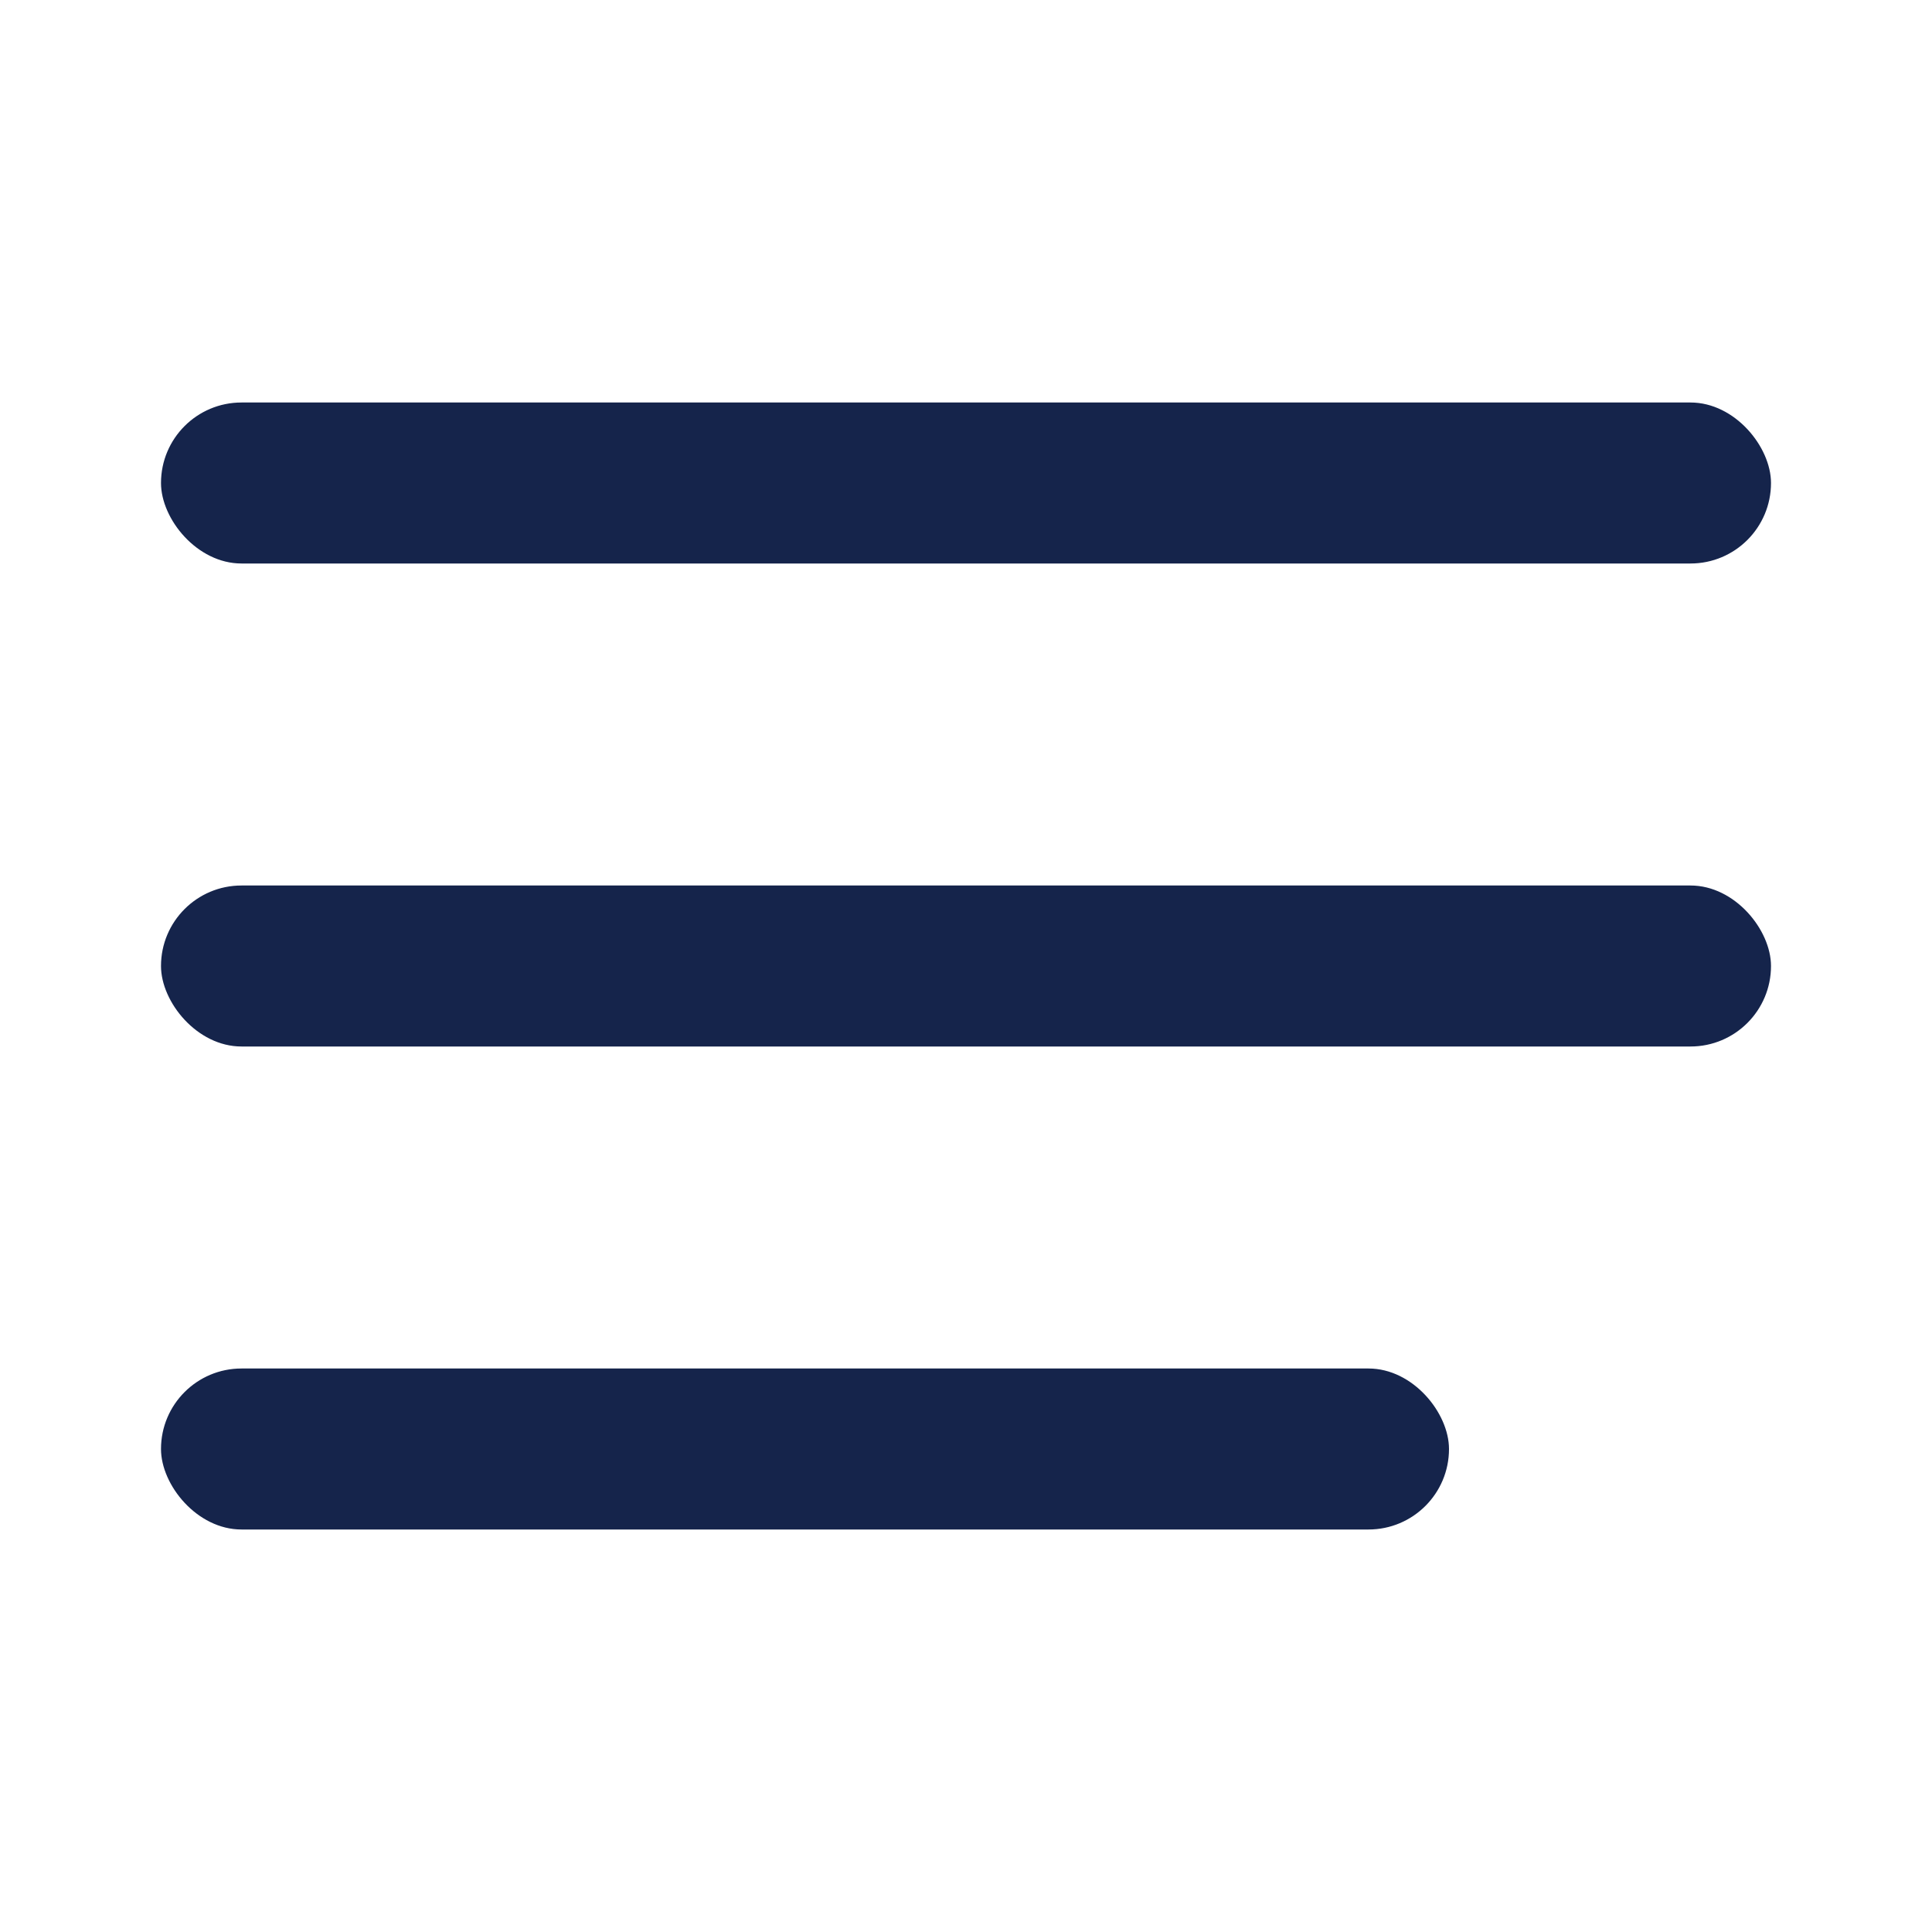 <svg width="24" height="24" viewBox="0 0 24 24" fill="none" xmlns="http://www.w3.org/2000/svg">
<rect x="2" y="5" width="20" height="2" rx="1" fill="#15244B"/>
<rect x="2" y="11" width="20" height="2" rx="1" fill="#15244B"/>
<rect x="2" y="17" width="16" height="2" rx="1" fill="#15244B"/>
</svg>
